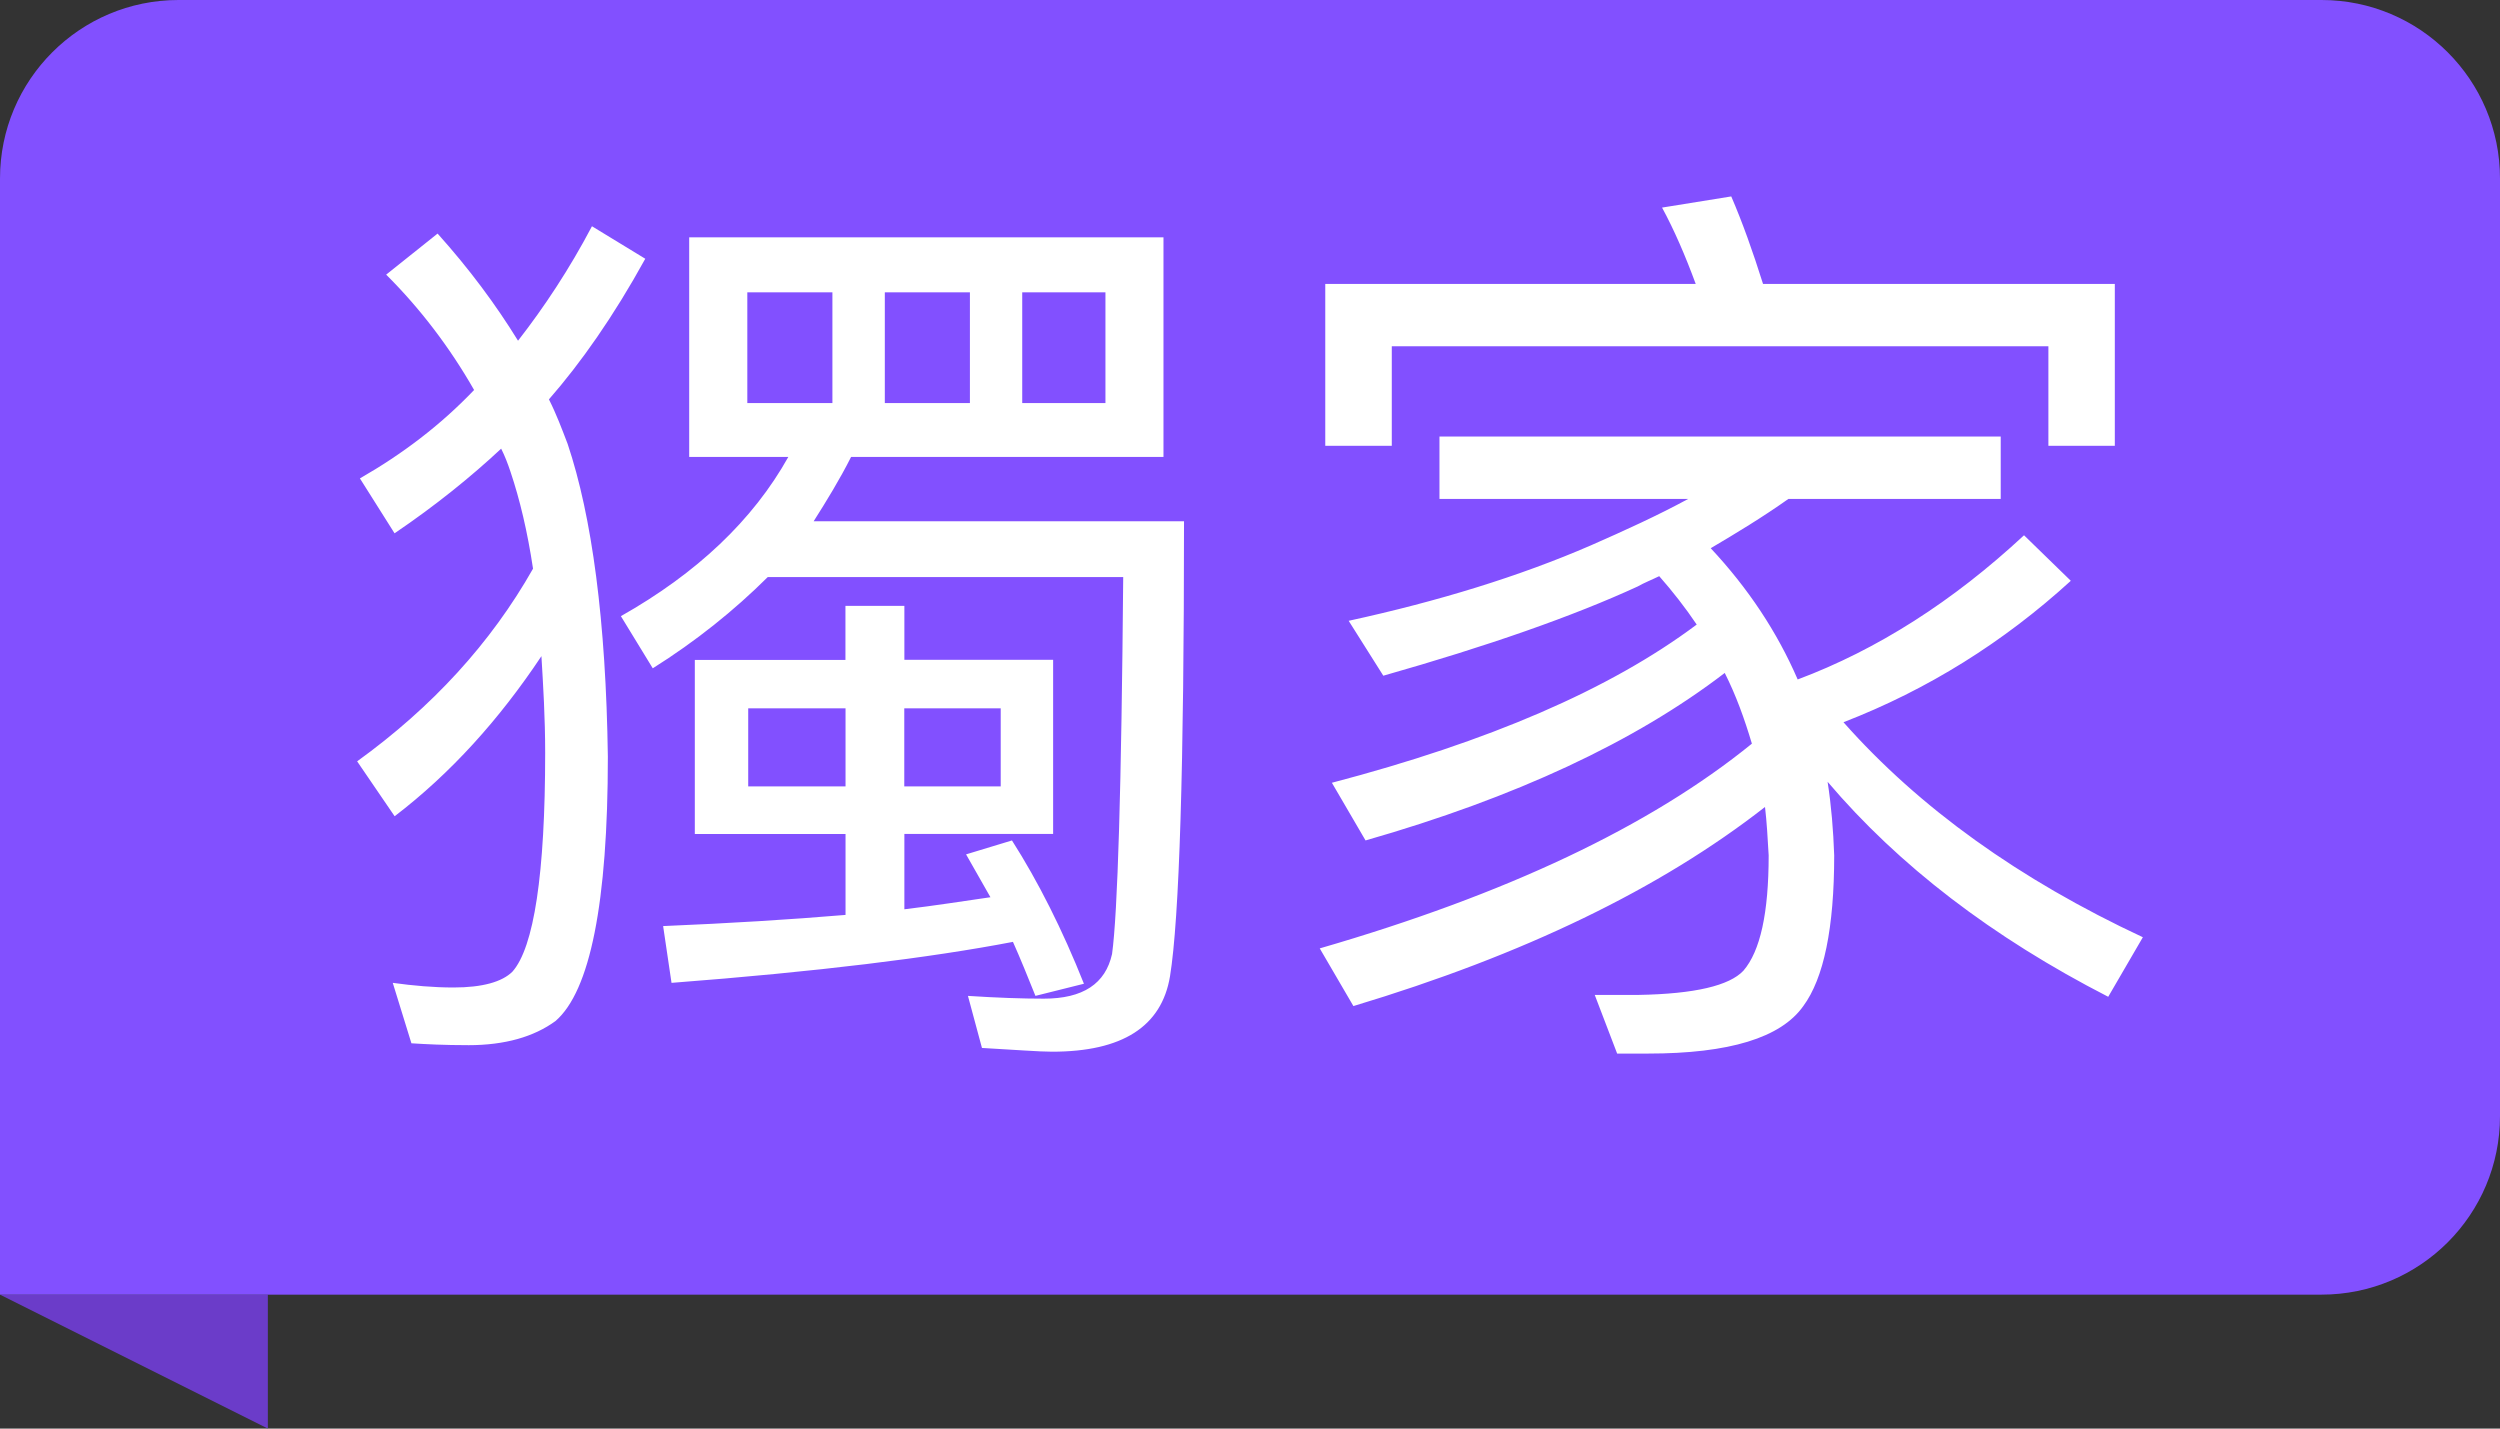 <svg xmlns="http://www.w3.org/2000/svg" width="28" height="16" viewBox="0 0 28 16">
    <rect x="0" y="0" width="28" height="16" fill="#333333" stroke="none"/>
    <g fill="none" fill-rule="evenodd">
        <g>
            <path fill="#6B3CC9" d="M0 14.5L3 16 3 14.5z" transform="translate(-208 -1349) translate(32 1299) translate(140 46) translate(36 4)"/>
            <path fill="#8250FF" d="M28 12.5V2c0-1.105-.895-2-2-2H2C.895 0 0 .895 0 2v12.5h26c1.105 0 2-.895 2-2z" transform="translate(-208 -1349) translate(32 1299) translate(140 46) translate(36 4)"/>
            <path fill="#FFF" d="M5.247 11.706c.408 0 .733-.094.974-.27.388-.334.587-1.325.587-2.961-.021-1.522-.178-2.69-.45-3.502-.064-.167-.126-.334-.21-.5.356-.407.723-.928 1.079-1.575l-.597-.364c-.252.479-.535.906-.828 1.282-.251-.407-.545-.803-.901-1.2l-.576.46c.377.375.712.813.985 1.292-.378.396-.807.72-1.279.99l.388.615c.461-.312.86-.636 1.194-.948.042.083.074.167.105.26.105.313.189.667.252 1.084-.472.834-1.132 1.553-1.97 2.158l.42.615c.628-.48 1.172-1.084 1.644-1.793.02.334.042.688.042 1.084 0 1.355-.126 2.179-.367 2.45-.115.114-.335.177-.66.177-.22 0-.45-.02-.68-.052l.209.677c.157.01.366.021.639.021zm6.537.073c.786 0 1.226-.281 1.32-.844.105-.646.157-2.345.157-5.097H9.113c.146-.23.293-.47.419-.72h3.499v-2.46H7.719v2.46h1.11c-.397.71-1.026 1.303-1.875 1.783l.357.584c.482-.303.911-.647 1.288-1.022h3.981c-.02 2.356-.062 3.763-.125 4.222-.074.333-.325.5-.765.5-.241 0-.524-.01-.849-.031l.157.583c.378.021.64.042.786.042zm.597-7.265h-.932v-1.24h.932v1.24zm-1.519 0H9.91v-1.24h.953v1.24zm-1.54 0H8.37v-1.24h.953v1.24zm2.274 6.64l.544-.136c-.24-.604-.513-1.146-.806-1.605l-.514.156.273.48c-.294.042-.618.094-.964.135V9.34h1.666V7.39h-1.666v-.604h-.66v.605H7.782v1.95H9.47v.906c-.618.052-1.3.094-2.043.125l.094.636c1.635-.125 2.902-.282 3.824-.459.084.188.168.396.252.605zm-.388-2.346h-1.08v-.875h1.08v.875zm-1.74 0H8.38v-.875h1.09v.875zm6.12-3.815V3.878h7.354v1.115h.744V3.18h-3.94c-.115-.365-.23-.688-.356-.98l-.775.125c.136.25.262.542.377.855h-4.149v1.813h.744zm2.87 6.807c.911 0 1.488-.177 1.739-.532.23-.312.346-.875.346-1.688-.01-.282-.032-.553-.074-.824.797.938 1.844 1.741 3.143 2.408l.388-.667c-1.383-.646-2.504-1.449-3.353-2.408.943-.365 1.792-.896 2.546-1.584l-.524-.51c-.796.74-1.644 1.281-2.535 1.615-.23-.532-.555-1.022-.974-1.47.283-.167.576-.344.87-.552h2.378v-.699h-6.286v.699h2.786c-.345.187-.712.354-1.09.52-.795.345-1.707.626-2.713.845l.388.615c1.173-.333 2.127-.667 2.85-1 .073-.042.157-.074.24-.115.147.167.294.354.42.542-.975.73-2.337 1.313-4.086 1.772l.377.646c1.676-.48 3.017-1.105 4.023-1.876.126.25.22.51.304.792-1.142.928-2.756 1.689-4.84 2.293l.377.646c1.906-.573 3.436-1.313 4.61-2.23.02.167.03.354.041.542 0 .646-.094 1.073-.283 1.292-.157.167-.544.26-1.173.271h-.492l.251.657h.346z" transform="translate(-208 -1349) translate(32 1299) translate(140 46) translate(36 4)"/>
        </g>
    </g>
</svg>
